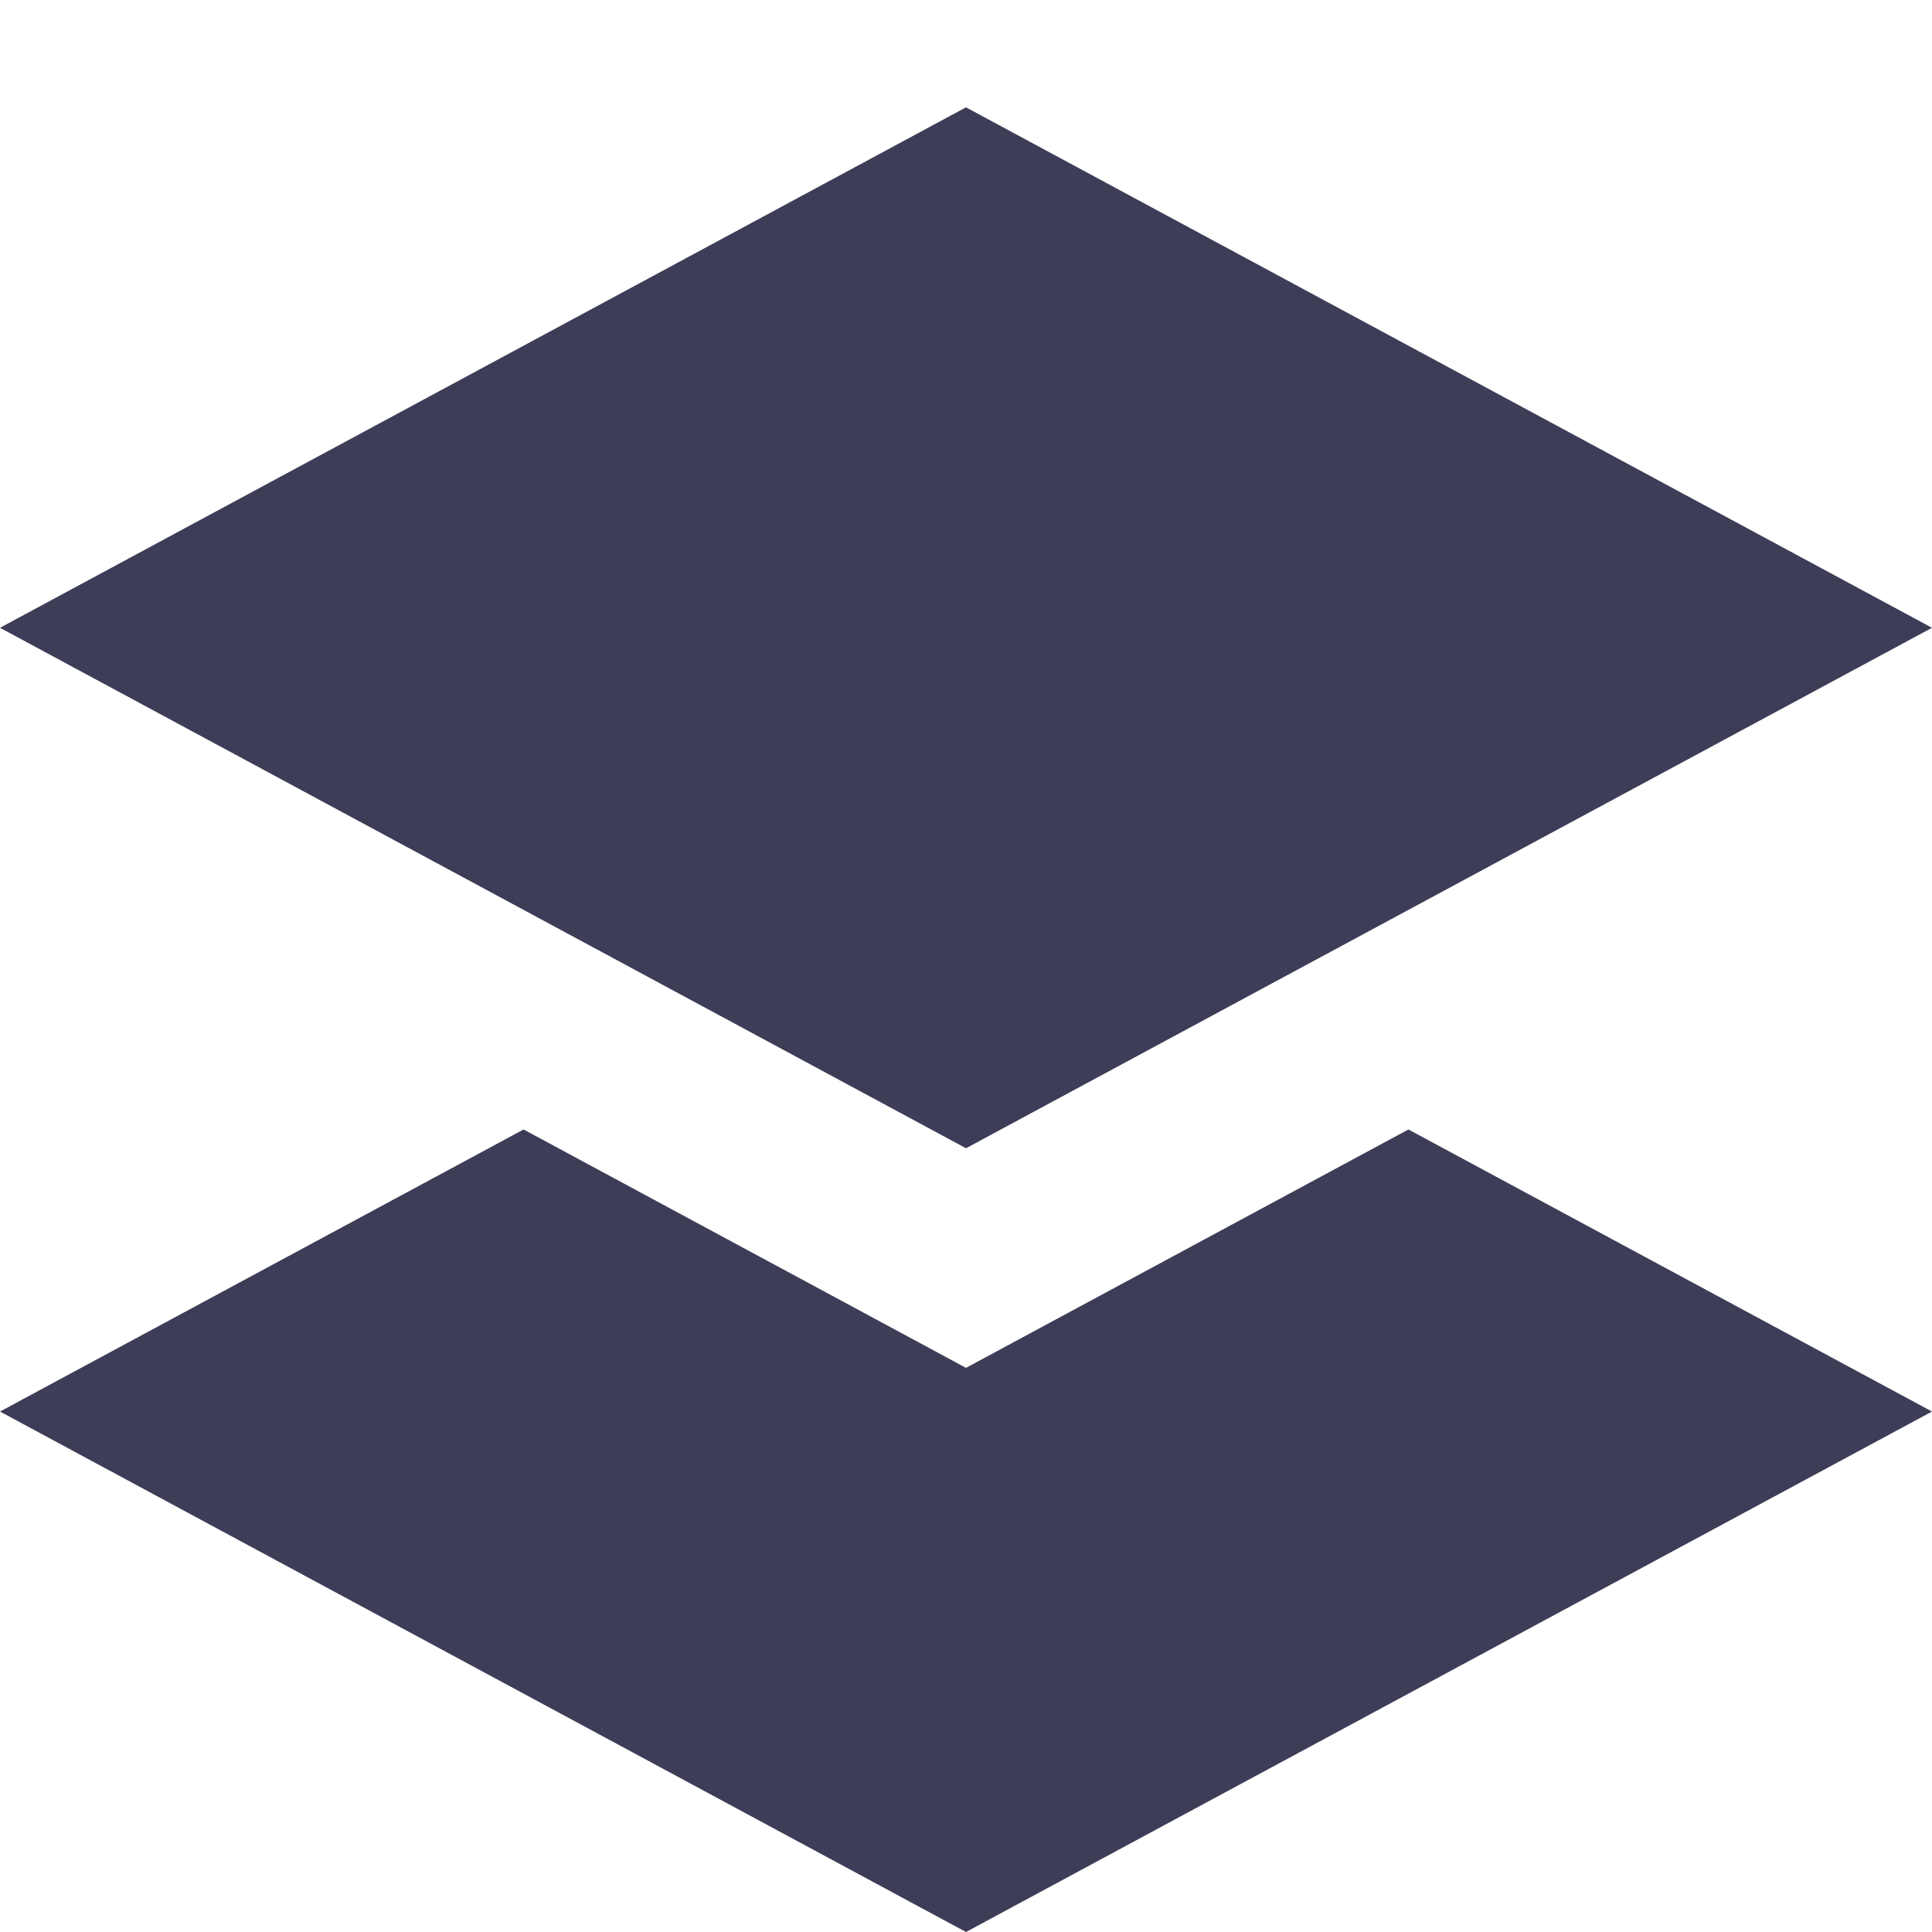 <?xml version="1.0" encoding="UTF-8"?>
<svg width="18px" height="18px" viewBox="0 0 18 18" version="1.1" xmlns="http://www.w3.org/2000/svg" xmlns:xlink="http://www.w3.org/1999/xlink">
    <!-- Generator: Sketch 61 (89581) - https://sketch.com -->
    <title>sdk</title>
    <desc>Created with Sketch.</desc>
    <g id="Design" stroke="none" stroke-width="1" fill="none" fill-rule="evenodd">
        <path d="M13.122,10.523 L18,13.151 L9,18 L0,13.151 L4.878,10.523 L9,12.744 L13.122,10.523 Z M9,1 L18,5.849 L9,10.698 L0,5.849 L9,1 Z" id="Combined-Shape-Copy-4" fill="#3D3D58"></path>
    </g>
</svg>